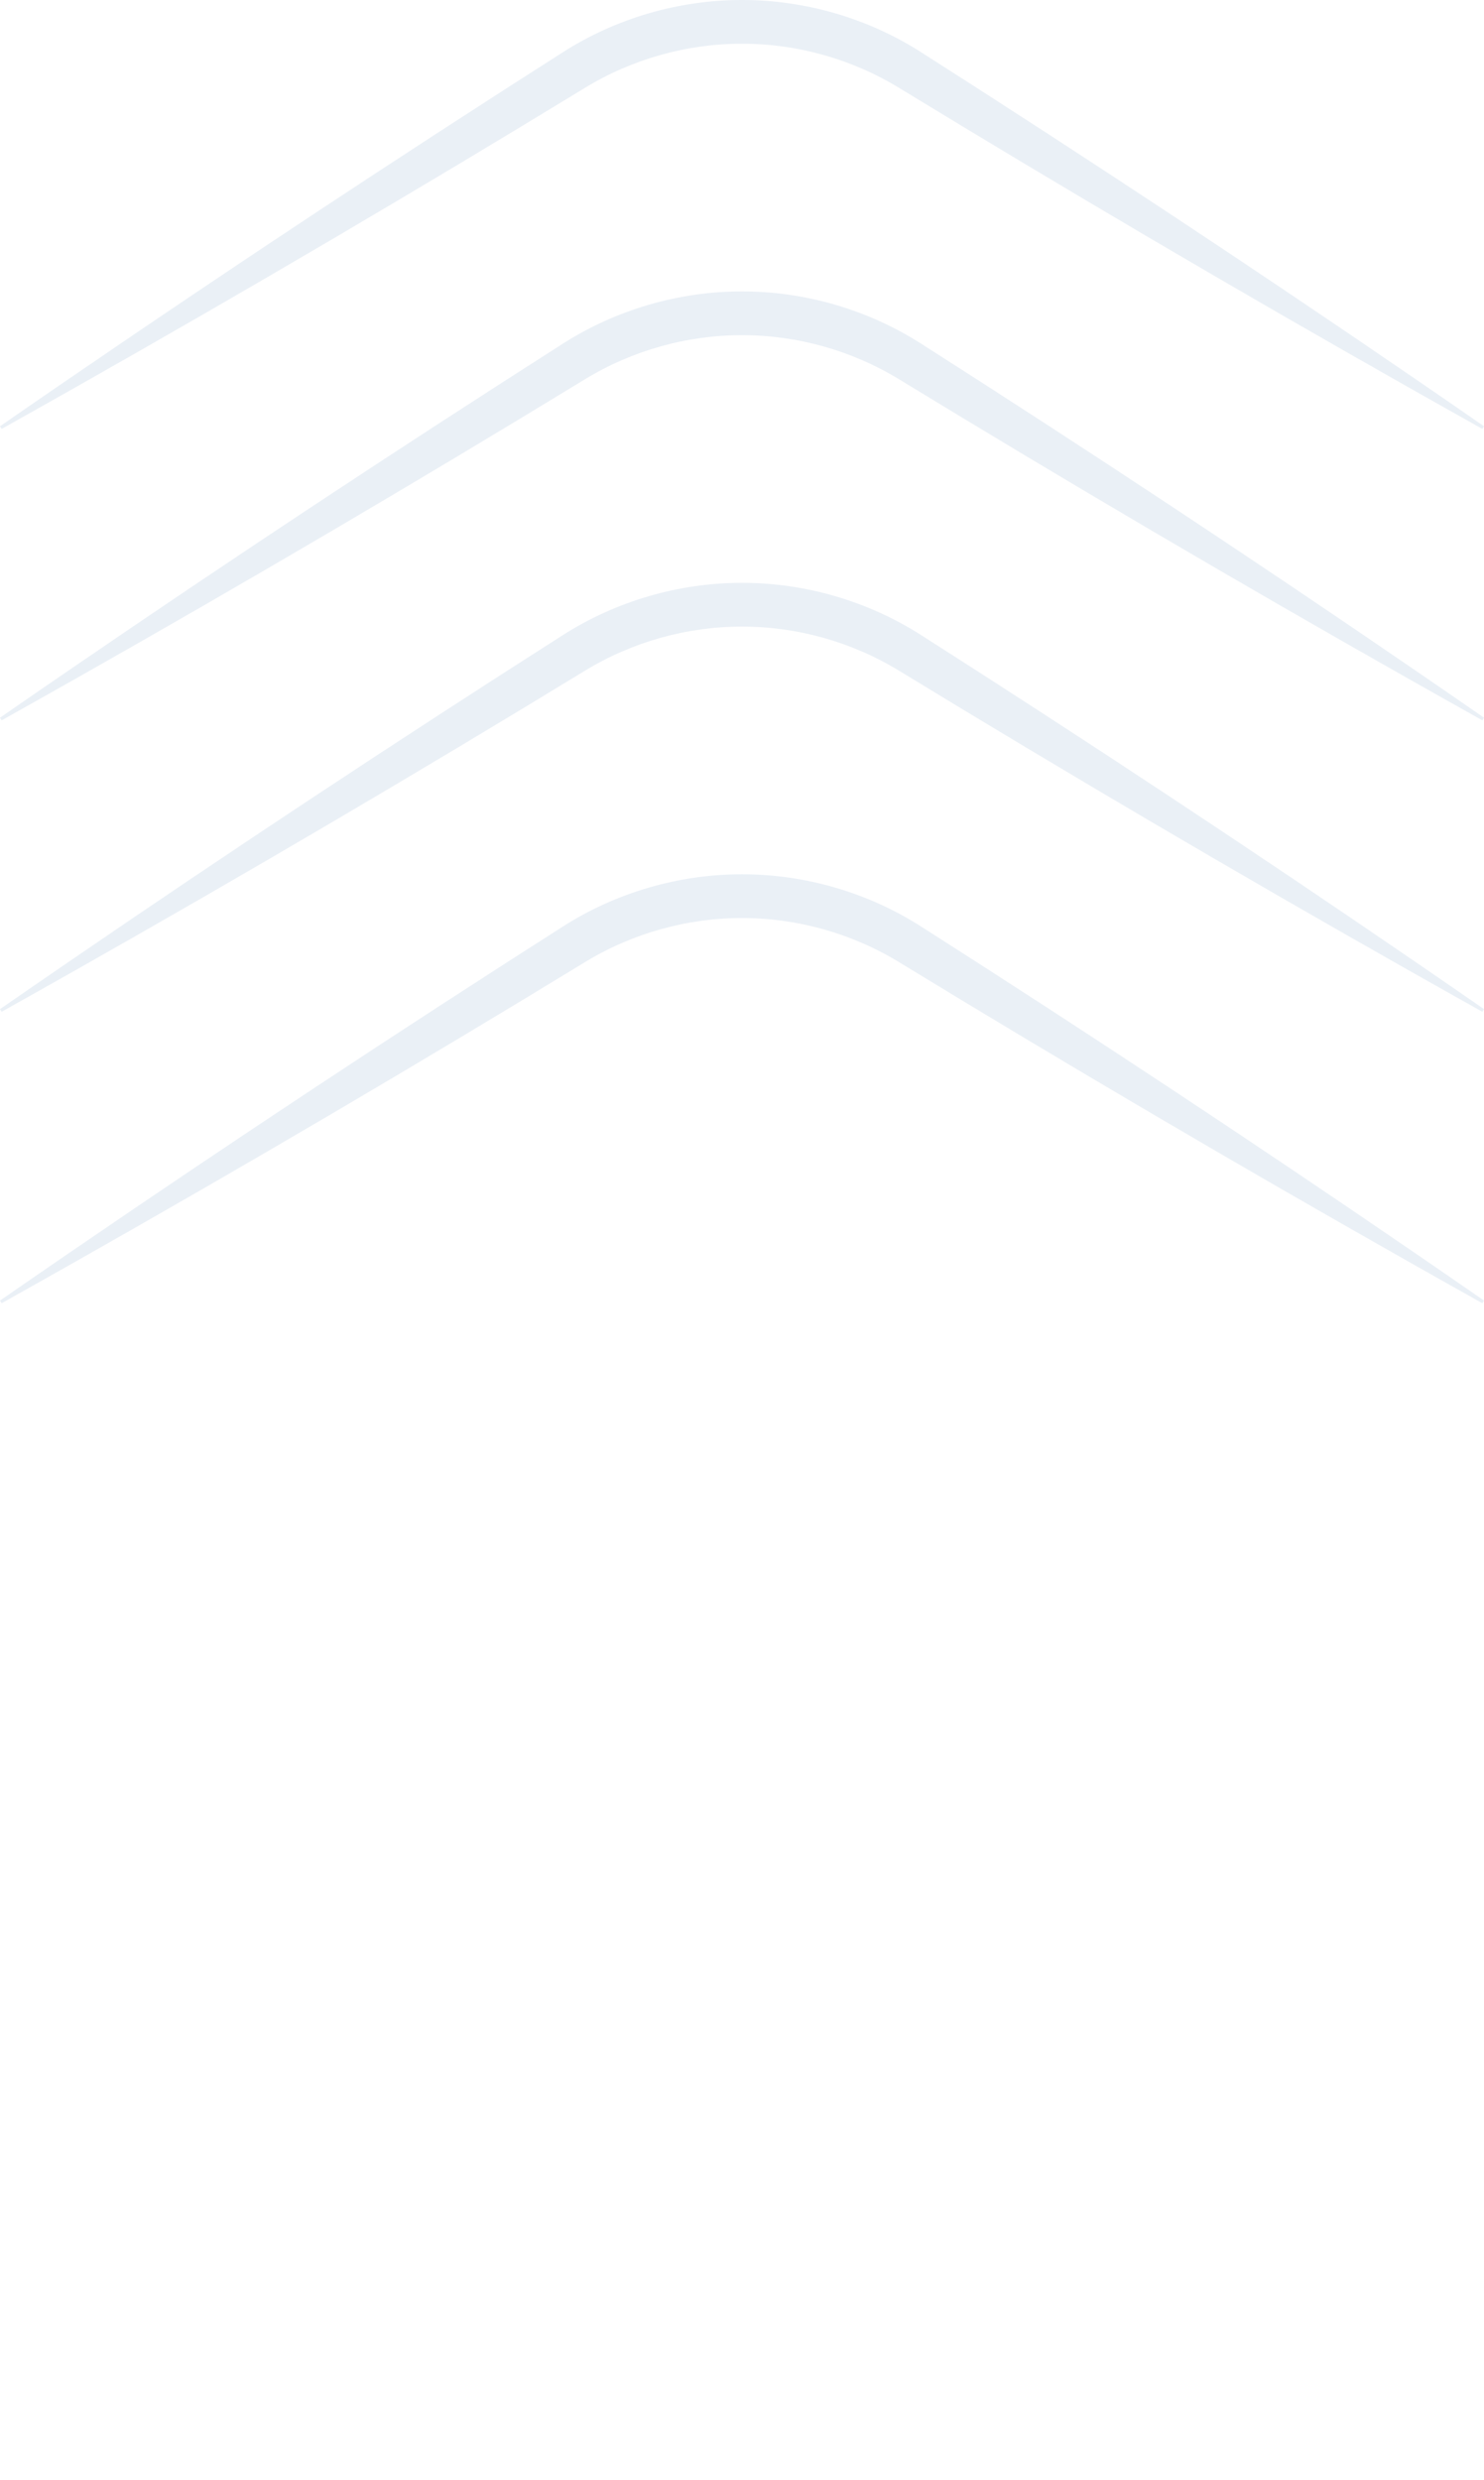 <svg width="270" height="451" viewBox="0 0 270 451" fill="none" xmlns="http://www.w3.org/2000/svg">
<g opacity="0.1">
<path d="M135 6.87459e-05C146.473 -0.017 157.93 3.325 167.593 9.5C197.77 28.736 227.64 48.473 257.202 68.711C261.474 71.636 265.74 74.571 270 77.517C269.901 77.678 269.801 77.839 269.702 78C265.186 75.473 260.675 72.935 256.171 70.387C225.006 52.756 194.15 34.624 163.601 15.991C155.011 10.743 145.016 7.943 135 7.955C124.984 7.943 114.989 10.743 106.399 15.991C75.85 34.624 44.994 52.756 13.829 70.387C9.325 72.935 4.814 75.473 0.298 78C0.199 77.839 0.099 77.678 0 77.517C4.26 74.571 8.526 71.636 12.798 68.711C42.36 48.473 72.23 28.736 102.407 9.5C112.07 3.325 123.527 -0.017 135 6.87459e-05Z" fill="#2C63A4"/>
<path d="M135 53C146.473 52.983 157.93 56.325 167.593 62.5C197.77 81.736 227.64 101.473 257.202 121.711C261.474 124.636 265.74 127.571 270 130.517C269.901 130.678 269.801 130.839 269.702 131C265.186 128.473 260.675 125.935 256.171 123.387C225.006 105.756 194.15 87.624 163.601 68.991C155.011 63.743 145.016 60.943 135 60.955C124.984 60.943 114.989 63.743 106.399 68.991C75.85 87.624 44.994 105.756 13.829 123.387C9.325 125.935 4.814 128.473 0.298 131C0.199 130.839 0.099 130.678 0 130.517C4.26 127.571 8.526 124.636 12.798 121.711C42.36 101.473 72.23 81.736 102.407 62.5C112.07 56.325 123.527 52.983 135 53Z" fill="#2C63A4"/>
<path d="M135 106C146.473 105.983 157.93 109.325 167.593 115.5C197.77 134.736 227.64 154.473 257.202 174.711C261.474 177.636 265.74 180.571 270 183.517C269.901 183.678 269.801 183.839 269.702 184C265.186 181.473 260.675 178.935 256.171 176.387C225.006 158.756 194.15 140.624 163.601 121.991C155.011 116.743 145.016 113.943 135 113.955C124.984 113.943 114.989 116.743 106.399 121.991C75.85 140.624 44.994 158.756 13.829 176.387C9.325 178.935 4.814 181.473 0.298 184C0.199 183.839 0.099 183.678 0 183.517C4.26 180.571 8.526 177.636 12.798 174.711C42.36 154.473 72.23 134.736 102.407 115.5C112.07 109.325 123.527 105.983 135 106Z" fill="#2C63A4"/>
<path d="M135 159C146.473 158.983 157.93 162.325 167.593 168.5C197.77 187.736 227.64 207.473 257.202 227.711C261.474 230.636 265.74 233.571 270 236.517C269.901 236.678 269.801 236.839 269.702 237C265.186 234.473 260.675 231.935 256.171 229.387C225.006 211.756 194.15 193.624 163.601 174.991C155.011 169.743 145.016 166.943 135 166.955C124.984 166.943 114.989 169.743 106.399 174.991C75.85 193.624 44.994 211.756 13.829 229.387C9.325 231.935 4.814 234.473 0.298 237C0.199 236.839 0.099 236.678 0 236.517C4.26 233.571 8.526 230.636 12.798 227.711C42.36 207.473 72.23 187.736 102.407 168.5C112.07 162.325 123.527 158.983 135 159Z" fill="#2C63A4"/>
</g>
</svg>
